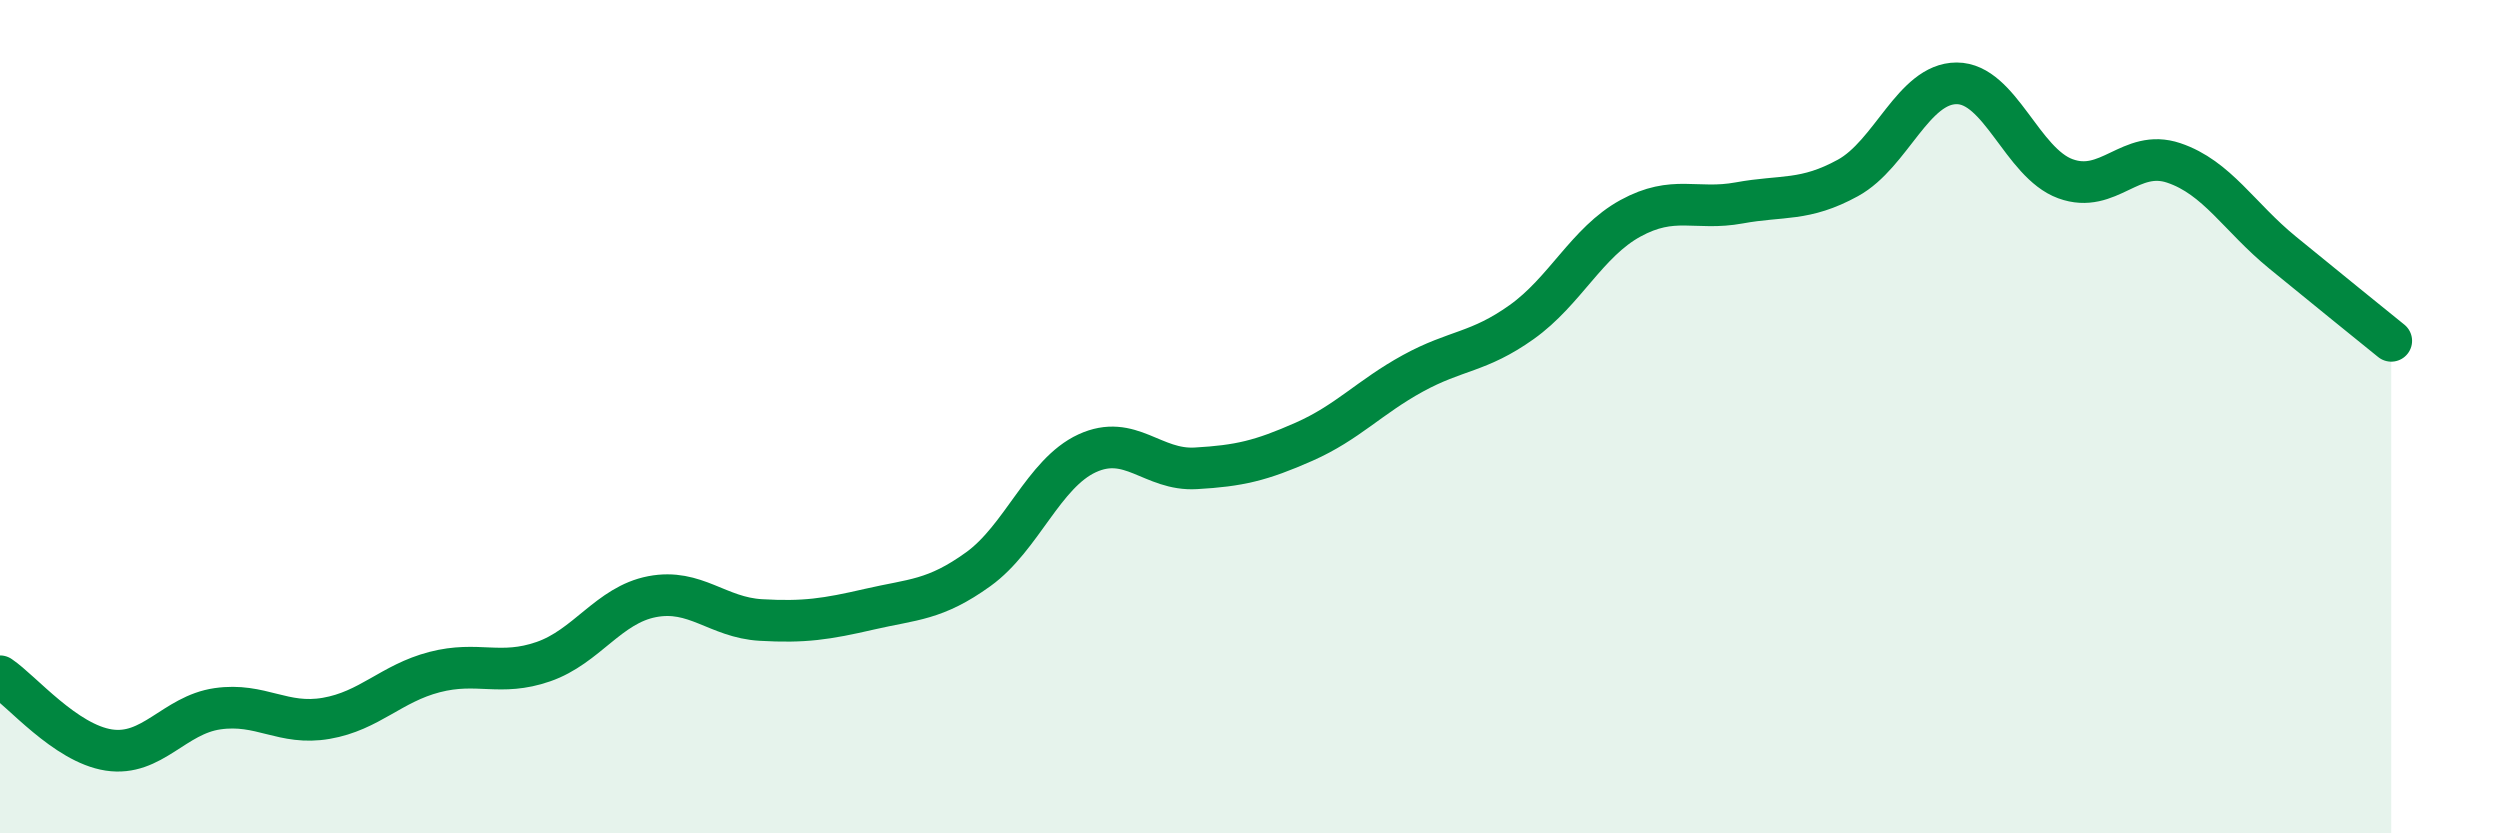 
    <svg width="60" height="20" viewBox="0 0 60 20" xmlns="http://www.w3.org/2000/svg">
      <path
        d="M 0,16.23 C 0.52,16.58 1.57,17.84 2.61,18 C 3.65,18.16 4.18,17.16 5.22,17.01 C 6.26,16.86 6.79,17.42 7.83,17.24 C 8.87,17.06 9.39,16.4 10.43,16.13 C 11.47,15.86 12,16.24 13.04,15.88 C 14.08,15.52 14.61,14.52 15.65,14.32 C 16.69,14.12 17.22,14.82 18.26,14.88 C 19.3,14.94 19.83,14.86 20.87,14.62 C 21.91,14.38 22.44,14.41 23.48,13.66 C 24.52,12.91 25.05,11.36 26.09,10.88 C 27.13,10.4 27.66,11.3 28.7,11.24 C 29.74,11.18 30.26,11.06 31.3,10.6 C 32.34,10.14 32.87,9.53 33.91,8.96 C 34.95,8.39 35.48,8.47 36.52,7.73 C 37.56,6.99 38.09,5.81 39.13,5.24 C 40.17,4.67 40.7,5.06 41.74,4.87 C 42.78,4.68 43.31,4.84 44.35,4.27 C 45.39,3.7 45.92,2 46.96,2 C 48,2 48.53,3.91 49.57,4.29 C 50.61,4.67 51.13,3.56 52.17,3.91 C 53.21,4.26 53.74,5.21 54.78,6.06 C 55.82,6.91 56.87,7.76 57.39,8.18L57.39 20L0 20Z"
        fill="#008740"
        opacity="0.1"
        stroke-linecap="round"
        stroke-linejoin="round"
      />
      <path
        d="M 0,16.23 C 0.52,16.58 1.57,17.84 2.61,18 C 3.65,18.16 4.18,17.16 5.22,17.01 C 6.26,16.86 6.79,17.42 7.83,17.24 C 8.87,17.06 9.39,16.4 10.43,16.13 C 11.47,15.86 12,16.24 13.04,15.88 C 14.08,15.52 14.61,14.52 15.65,14.32 C 16.69,14.12 17.22,14.82 18.26,14.88 C 19.3,14.94 19.83,14.86 20.87,14.62 C 21.91,14.38 22.44,14.41 23.48,13.66 C 24.52,12.91 25.05,11.36 26.09,10.88 C 27.13,10.4 27.66,11.3 28.7,11.24 C 29.74,11.18 30.26,11.06 31.3,10.6 C 32.34,10.14 32.87,9.53 33.91,8.96 C 34.95,8.39 35.48,8.47 36.52,7.73 C 37.56,6.99 38.09,5.81 39.13,5.24 C 40.17,4.67 40.7,5.06 41.74,4.87 C 42.78,4.68 43.31,4.84 44.35,4.27 C 45.39,3.7 45.92,2 46.96,2 C 48,2 48.53,3.91 49.57,4.29 C 50.61,4.67 51.13,3.56 52.17,3.91 C 53.21,4.26 53.74,5.21 54.78,6.06 C 55.82,6.91 56.87,7.76 57.39,8.18"
        stroke="#008740"
        stroke-width="1"
        fill="none"
        stroke-linecap="round"
        stroke-linejoin="round"
      />
    </svg>
  
